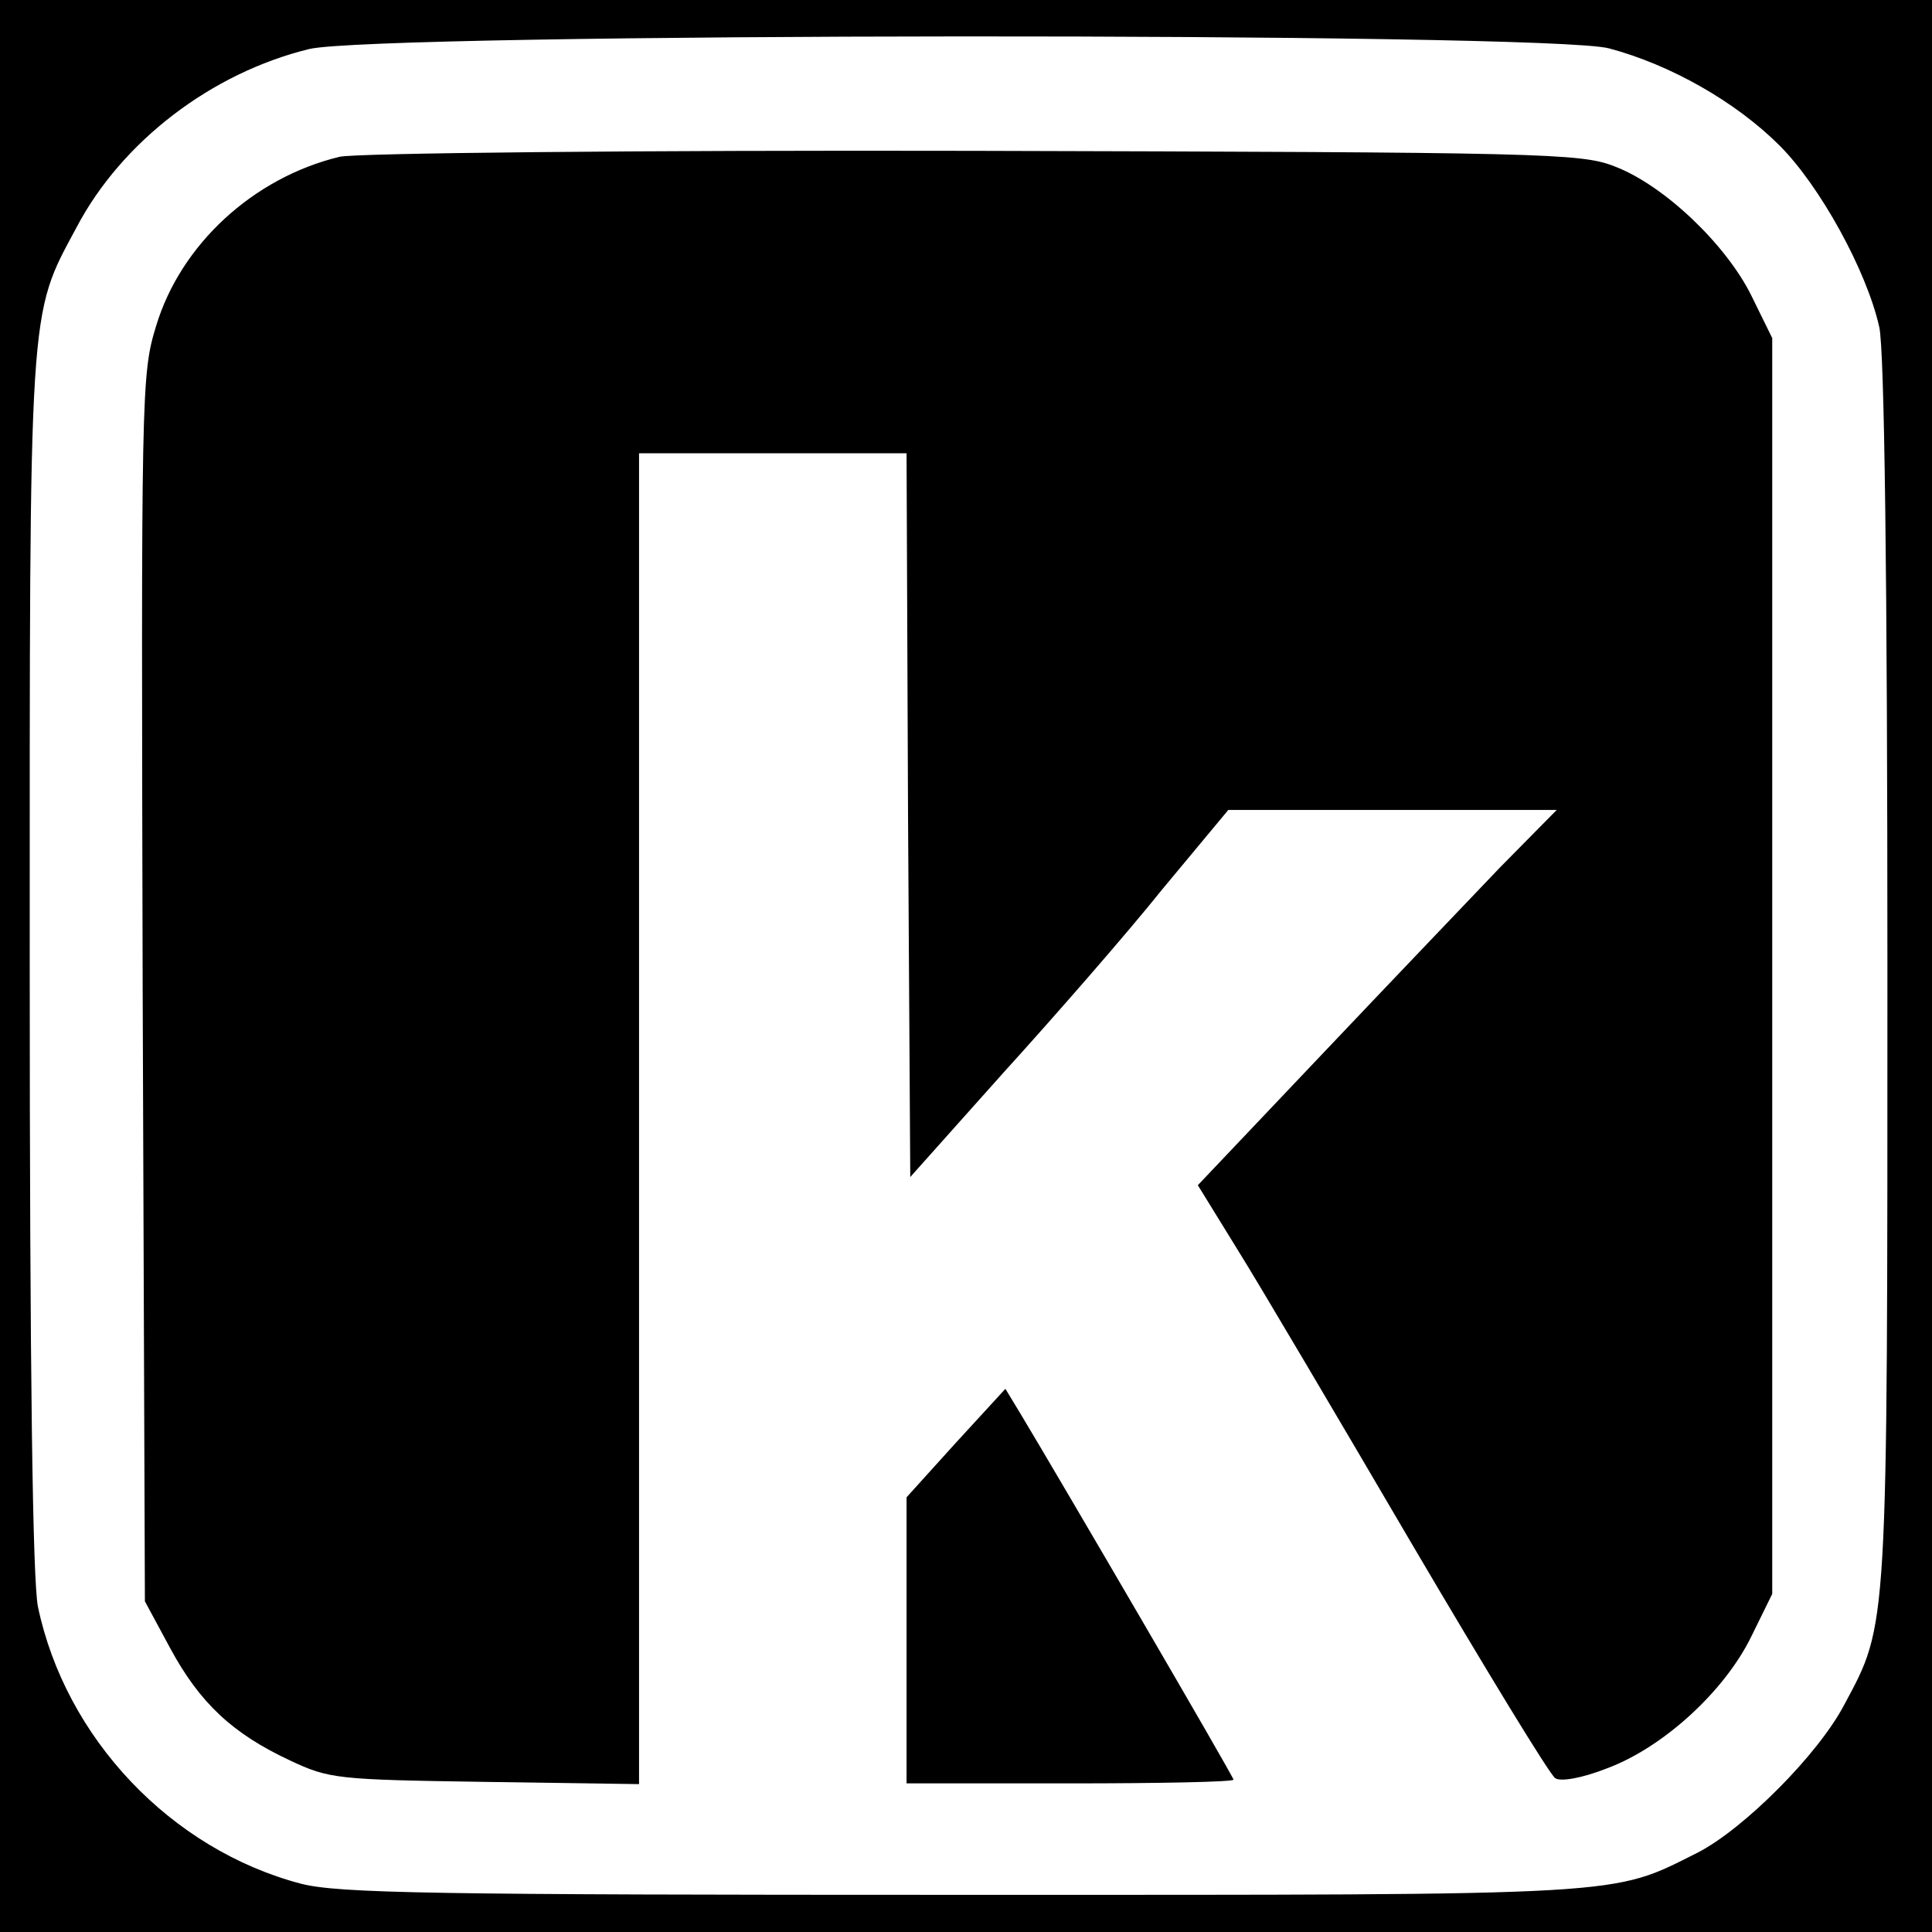 <?xml version="1.0" standalone="no"?>
<!DOCTYPE svg PUBLIC "-//W3C//DTD SVG 20010904//EN"
 "http://www.w3.org/TR/2001/REC-SVG-20010904/DTD/svg10.dtd">
<svg version="1.0" xmlns="http://www.w3.org/2000/svg"
 width="260pt" height="260pt" viewBox="0 0 260 260"
 preserveAspectRatio="xMidYMid meet">
<g transform="translate(0,260) scale(0.1,-0.1)"
fill="#000000" stroke="none">
<path d="M0 1300 l0 -1300 1300 0 1300 0 0 1300 0 1300 -1300 0 -1300 0 0
-1300z m2165 1235 c83 -22 171 -72 230 -131 54 -54 117 -168 134 -244 7 -29
11 -342 11 -865 0 -895 1 -879 -58 -989 -35 -67 -135 -167 -197 -199 -118 -59
-84 -57 -990 -57 -714 0 -839 2 -890 15 -175 46 -317 196 -354 373 -7 36 -11
311 -11 865 0 896 -2 870 63 991 61 116 182 208 313 240 91 22 1664 23 1749 1z"/>
<path d="M457 2389 c-116 -28 -214 -118 -247 -228 -20 -65 -20 -88 -18 -891
l3 -825 34 -63 c40 -74 84 -115 161 -151 53 -25 63 -26 263 -29 l207 -3 0 895
0 896 180 0 180 0 2 -487 3 -487 125 140 c69 76 166 187 214 247 l89 107 221
0 221 0 -76 -77 c-41 -43 -150 -157 -241 -253 l-166 -175 53 -86 c30 -48 135
-226 234 -395 100 -170 187 -313 194 -317 7 -5 36 0 69 13 76 28 159 104 195
178 l28 57 0 845 0 845 -28 57 c-34 69 -118 149 -184 174 -45 18 -96 19 -863
21 -454 1 -832 -3 -853 -8z"/>
<path d="M1286 658 l-66 -73 0 -192 0 -193 220 0 c121 0 220 2 220 5 0 4 -234
405 -287 493 l-20 33 -67 -73z"/>
</g>
</svg>
